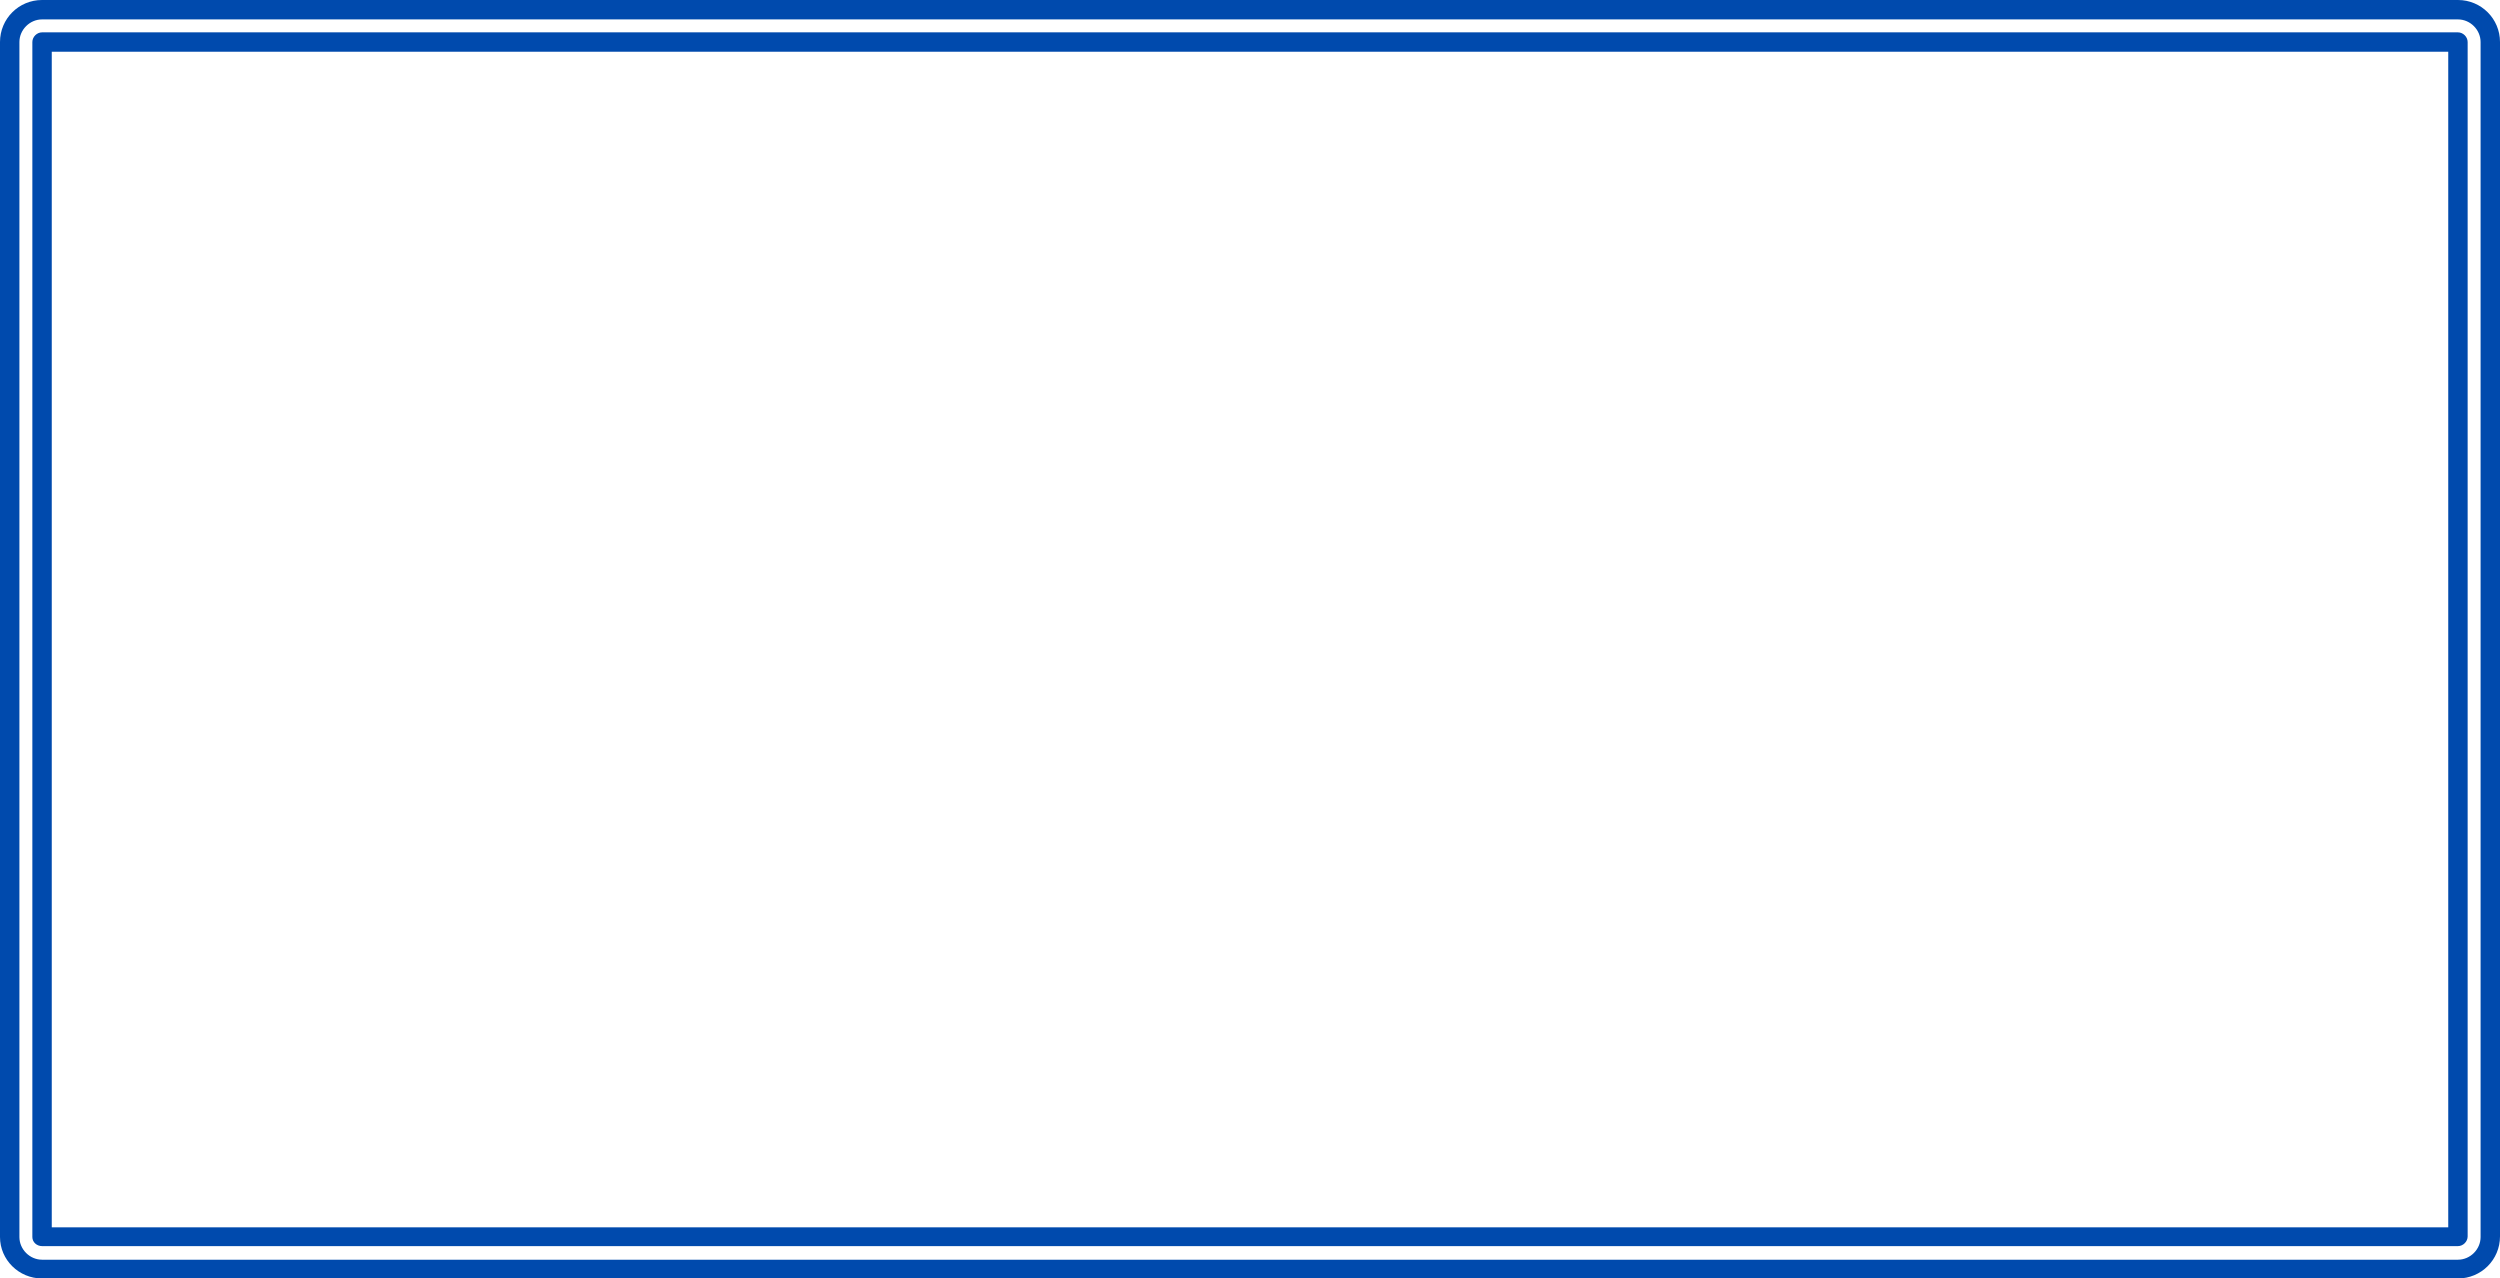 <?xml version="1.0" encoding="UTF-8" standalone="no"?><svg xmlns="http://www.w3.org/2000/svg" xmlns:xlink="http://www.w3.org/1999/xlink" fill="#000000" height="197.6" preserveAspectRatio="xMidYMid meet" version="1" viewBox="56.8 151.2 386.4 197.6" width="386.4" zoomAndPan="magnify"><g id="change1_1"><path d="M63.3,343.8h373.4c0.8,0,1.5-0.7,1.5-1.5V157.7c0-0.8-0.7-1.5-1.5-1.5H63.3c-0.8,0-1.5,0.7-1.5,1.5v184.7 C61.8,343.2,62.5,343.8,63.3,343.8z M64.8,159.2h370.4v181.7H64.8V159.2z M63.3,348.8h373.4c3.6,0,6.5-2.9,6.5-6.5V157.7 c0-3.6-2.9-6.5-6.5-6.5H63.3c-3.6,0-6.5,2.9-6.5,6.5v184.7C56.8,345.9,59.7,348.8,63.3,348.8z M59.8,157.7c0-1.9,1.6-3.5,3.5-3.5 h373.4c1.9,0,3.5,1.6,3.5,3.5v184.7c0,1.9-1.6,3.5-3.5,3.5H63.3c-1.9,0-3.5-1.6-3.5-3.5V157.7z" fill="#004aad"/></g></svg>